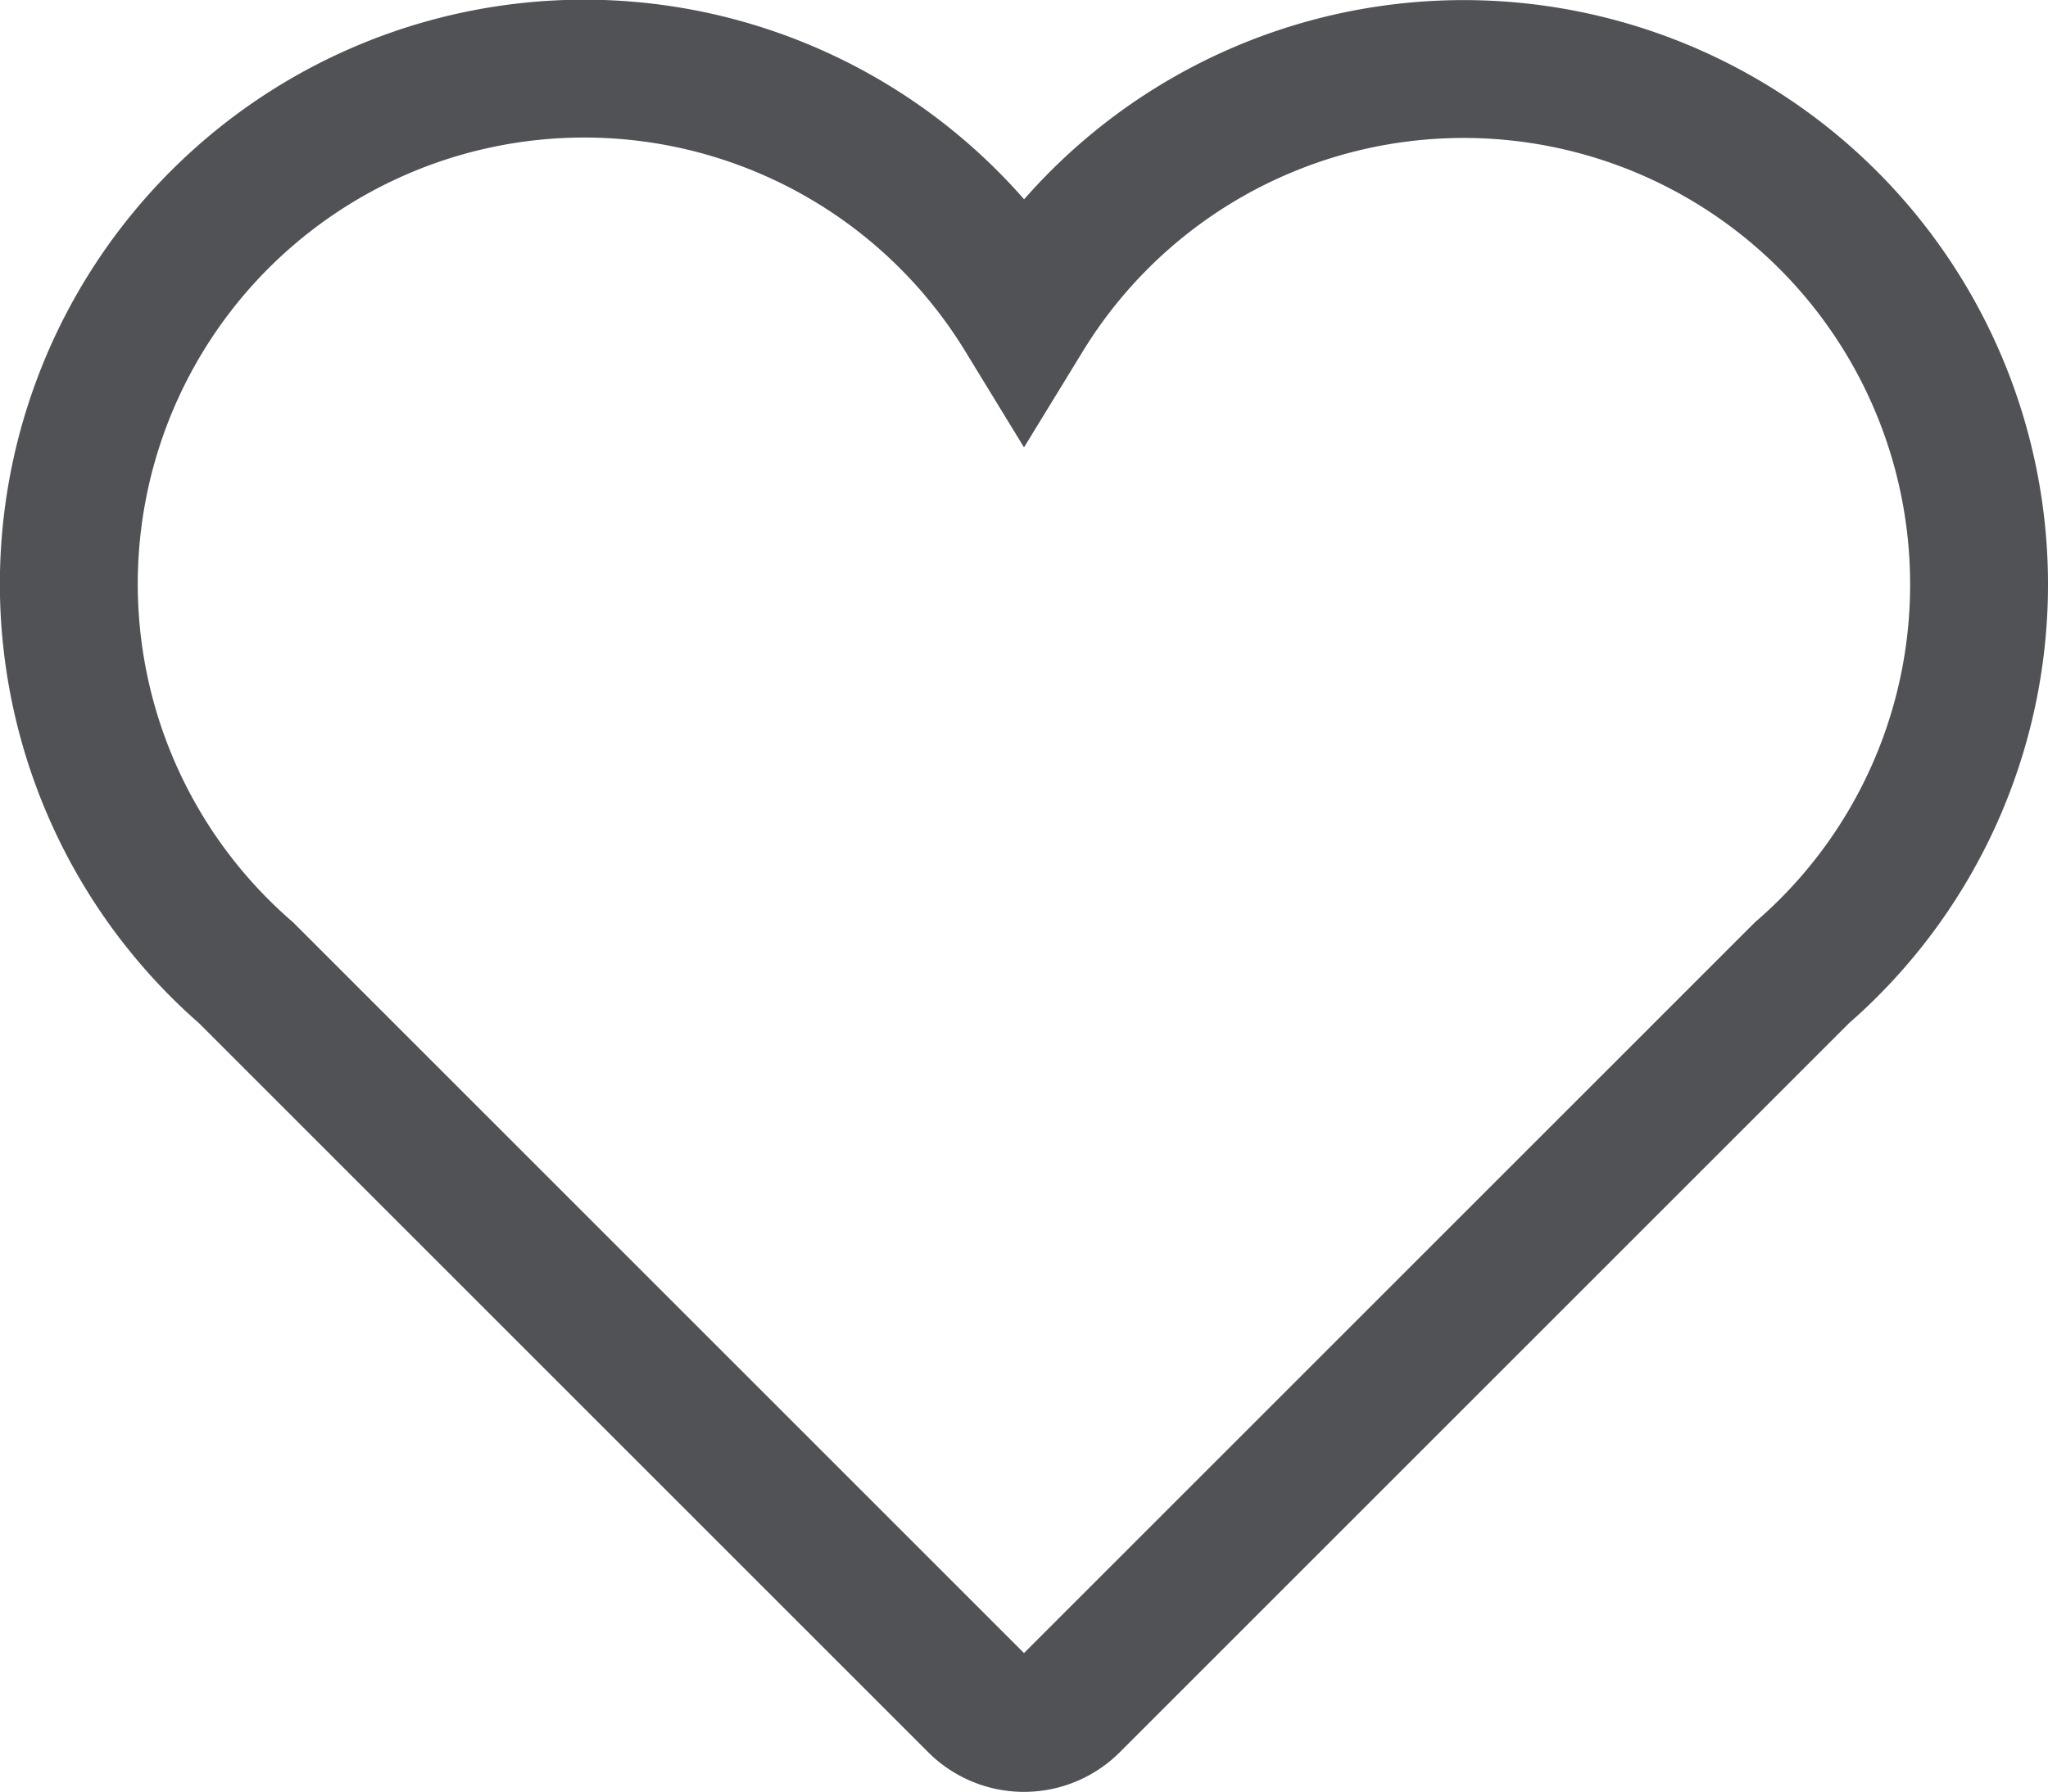 <svg xmlns="http://www.w3.org/2000/svg" width="14.853" height="13" viewBox="0 0 14.853 13">
  <path id="icon-favourite" d="M13.853,36.693a3.738,3.738,0,0,0-6.926-1.954,3.738,3.738,0,1,0-5.642,4.77l5.3,5.3a.483.483,0,0,0,.683,0l5.3-5.3A3.727,3.727,0,0,0,13.853,36.693Z" transform="translate(0.5 -32.452)" fill="none" stroke="#515256" stroke-width="1"/>
</svg>
